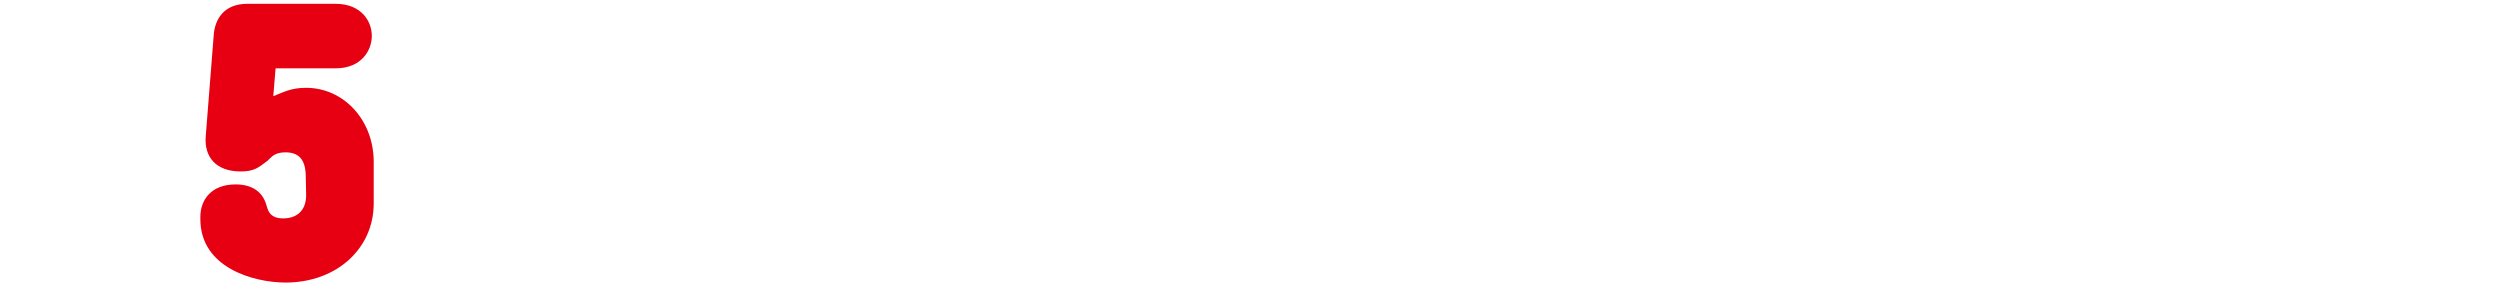 <?xml version="1.0" encoding="UTF-8"?>
<svg id="_レイヤー_1" data-name=" レイヤー 1" xmlns="http://www.w3.org/2000/svg" viewBox="0 0 523.8 59.2">
  <defs>
    <style>
      .cls-1 {
        fill: #e60012;
      }
    </style>
  </defs>
  <path class="cls-1" d="M64.14,18.4c-3.2,0-4.64.88-6.88,1.76l.48-5.84h12.56c5.44,0,7.6-3.76,7.6-6.8s-2.16-6.72-7.6-6.72h-18.48c-4.88,0-6.8,3.2-7.04,6.56l-1.68,21.28c-.32,4.24,2.16,7.28,7.28,7.28,2.72,0,3.6-.64,5.68-2.24l.48-.48c.64-.64,1.44-1.28,3.28-1.28,2.72,0,4.16,1.44,4.24,4.8l.08,4c.08,3.36-1.92,5.04-4.8,5.04-1.68,0-2.88-.56-3.36-2.24l-.24-.8c-.88-2.72-3.12-4.08-6.4-4.08-5.12,0-7.36,3.28-7.36,6.8v.48c0,10.24,11.28,13.28,17.84,13.28,10.8,0,18.48-7.2,18.48-16.56v-8.72c0-8.8-6.32-15.52-14.16-15.52h0Z"/>
</svg>